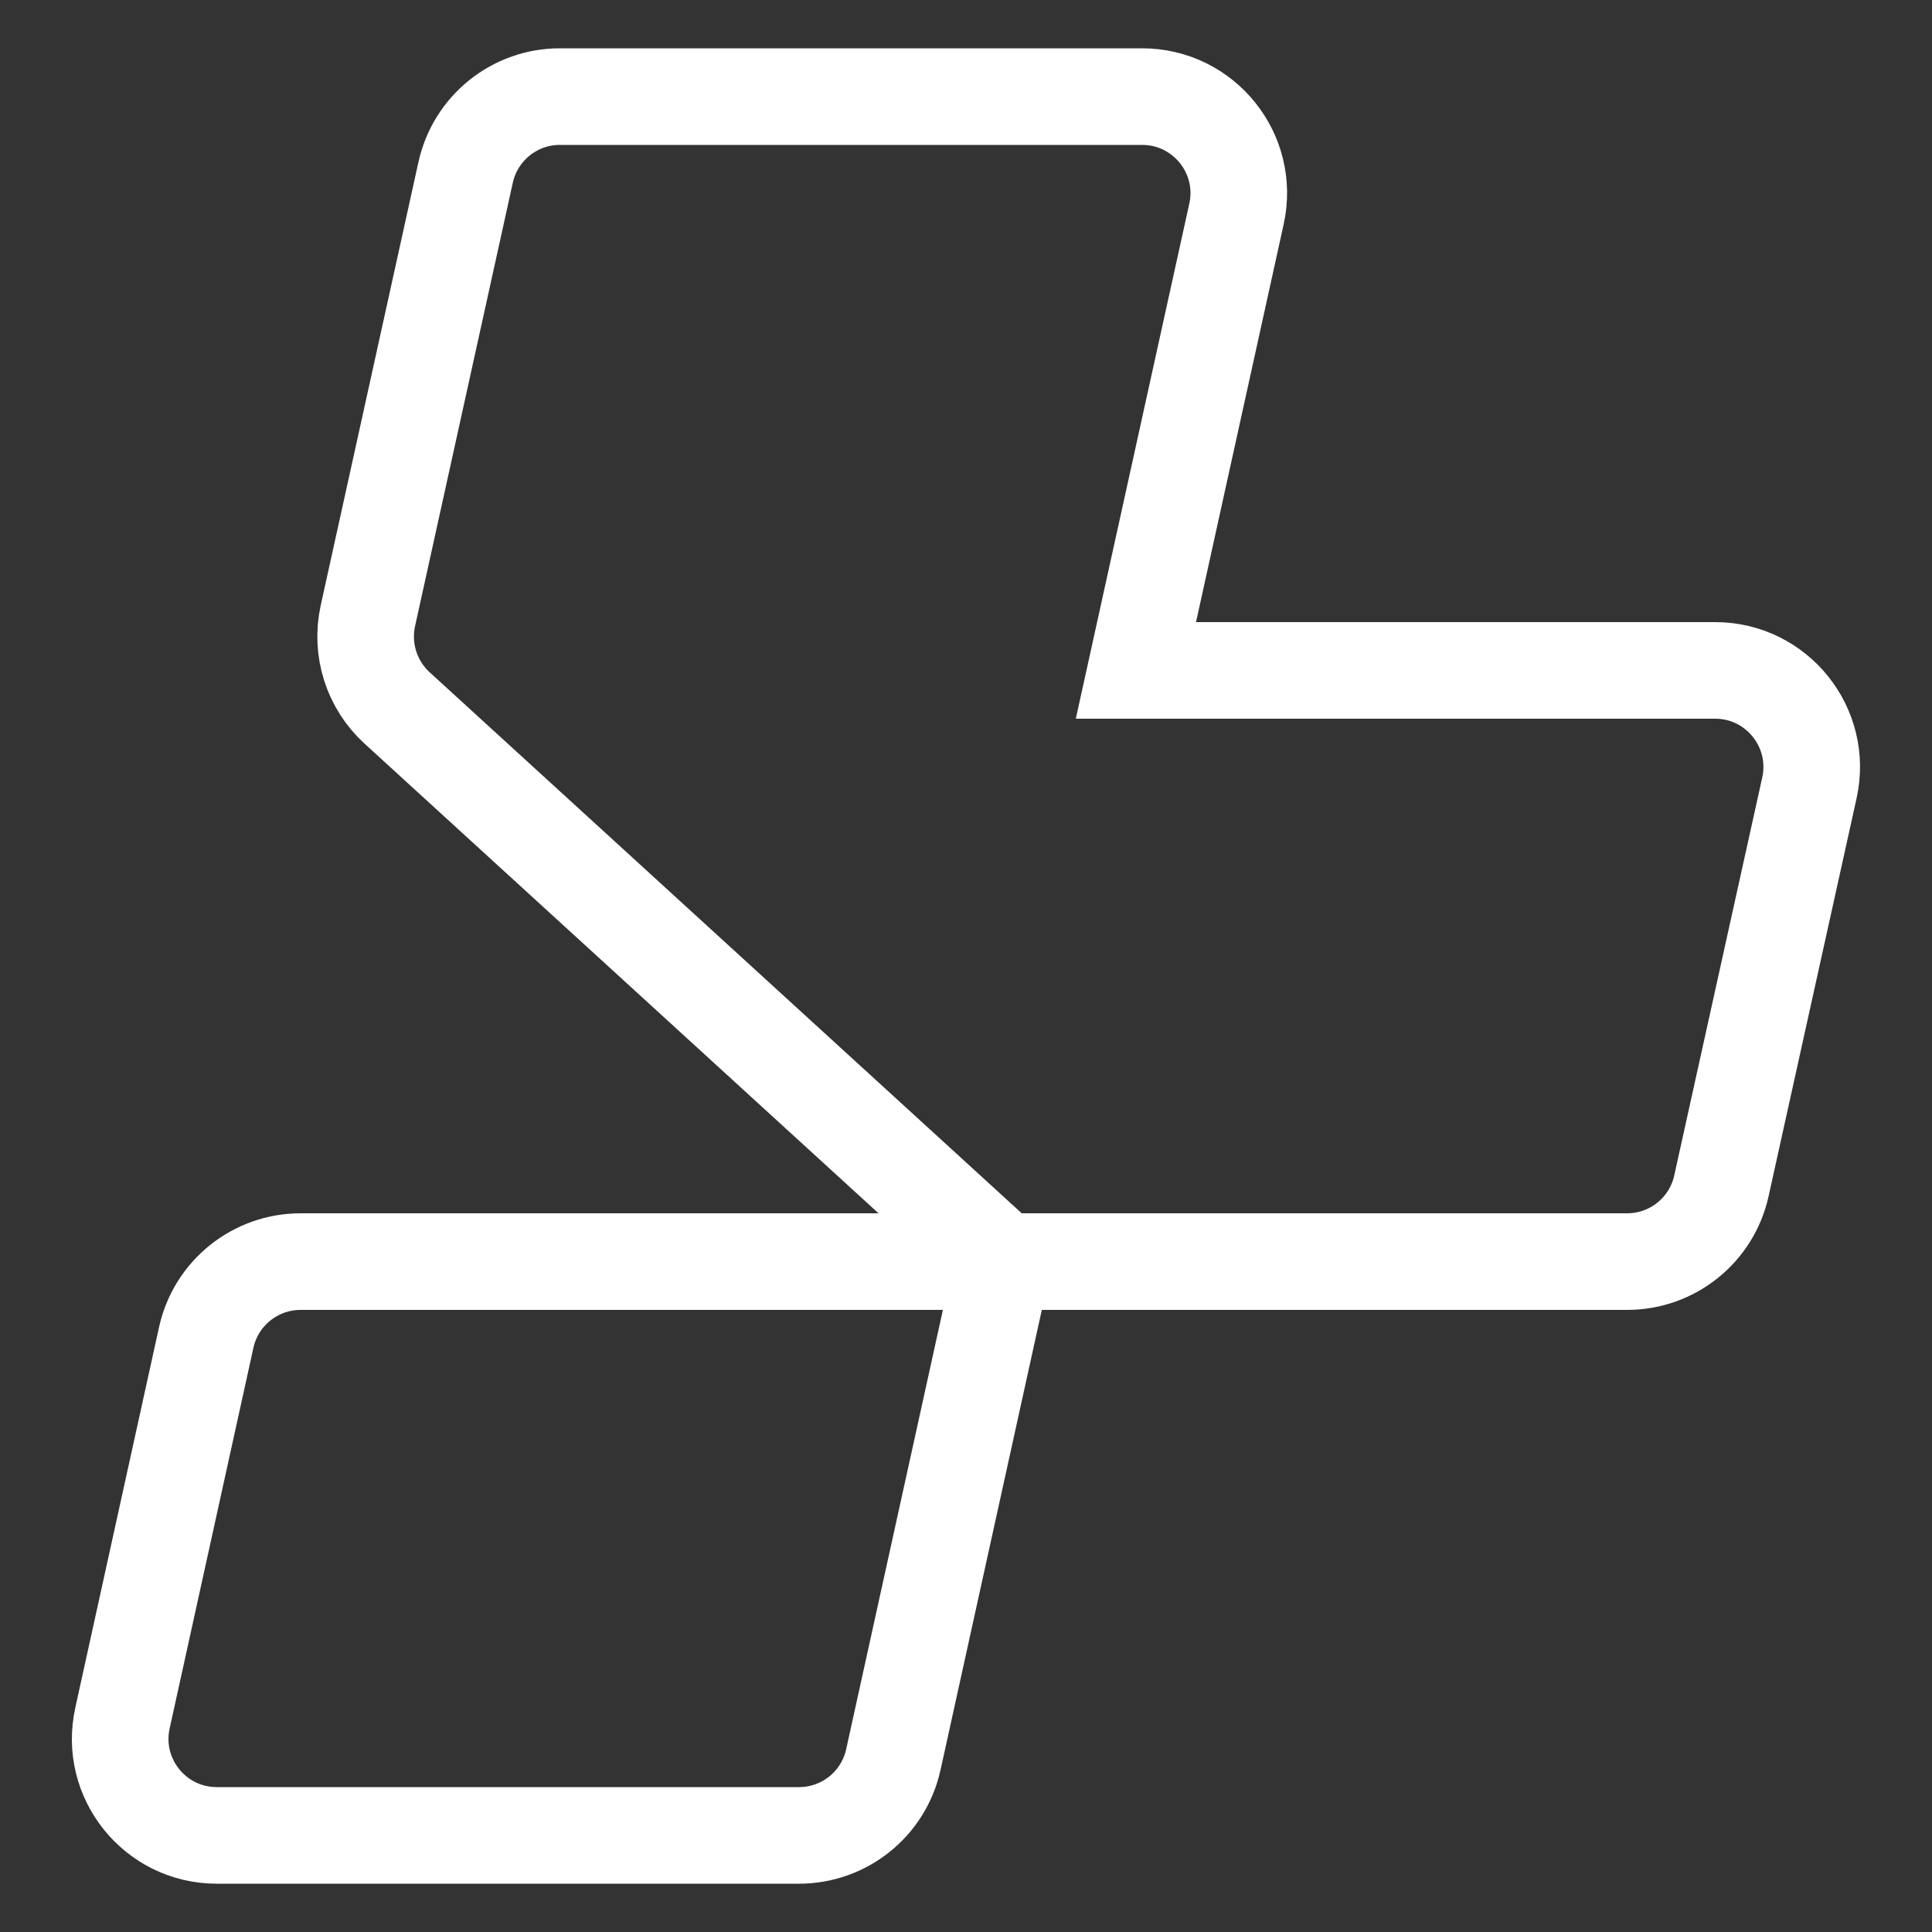 <svg width="20" height="20" viewBox="0 0 20 20" fill="none" xmlns="http://www.w3.org/2000/svg">
<rect x="0" y="0" width="20" height="20" fill="#333333" stroke="none"/>
<path d="M10.383 13.06L4.111 7.329C3.847 7.088 3.732 6.725 3.808 6.376L4.82 1.785C4.921 1.326 5.327 1 5.796 1H11.823C12.462 1 12.938 1.591 12.8 2.215L11.759 6.94H17.755C18.394 6.94 18.869 7.532 18.731 8.156L17.82 12.276C17.719 12.734 17.313 13.06 16.844 13.06H10.383ZM10.383 13.06L9.248 18.215C9.147 18.674 8.741 19 8.271 19H2.244C1.605 19 1.13 18.409 1.268 17.785L2.135 13.845C2.236 13.386 2.643 13.06 3.112 13.06H10.383Z" stroke="white"/>
</svg>
